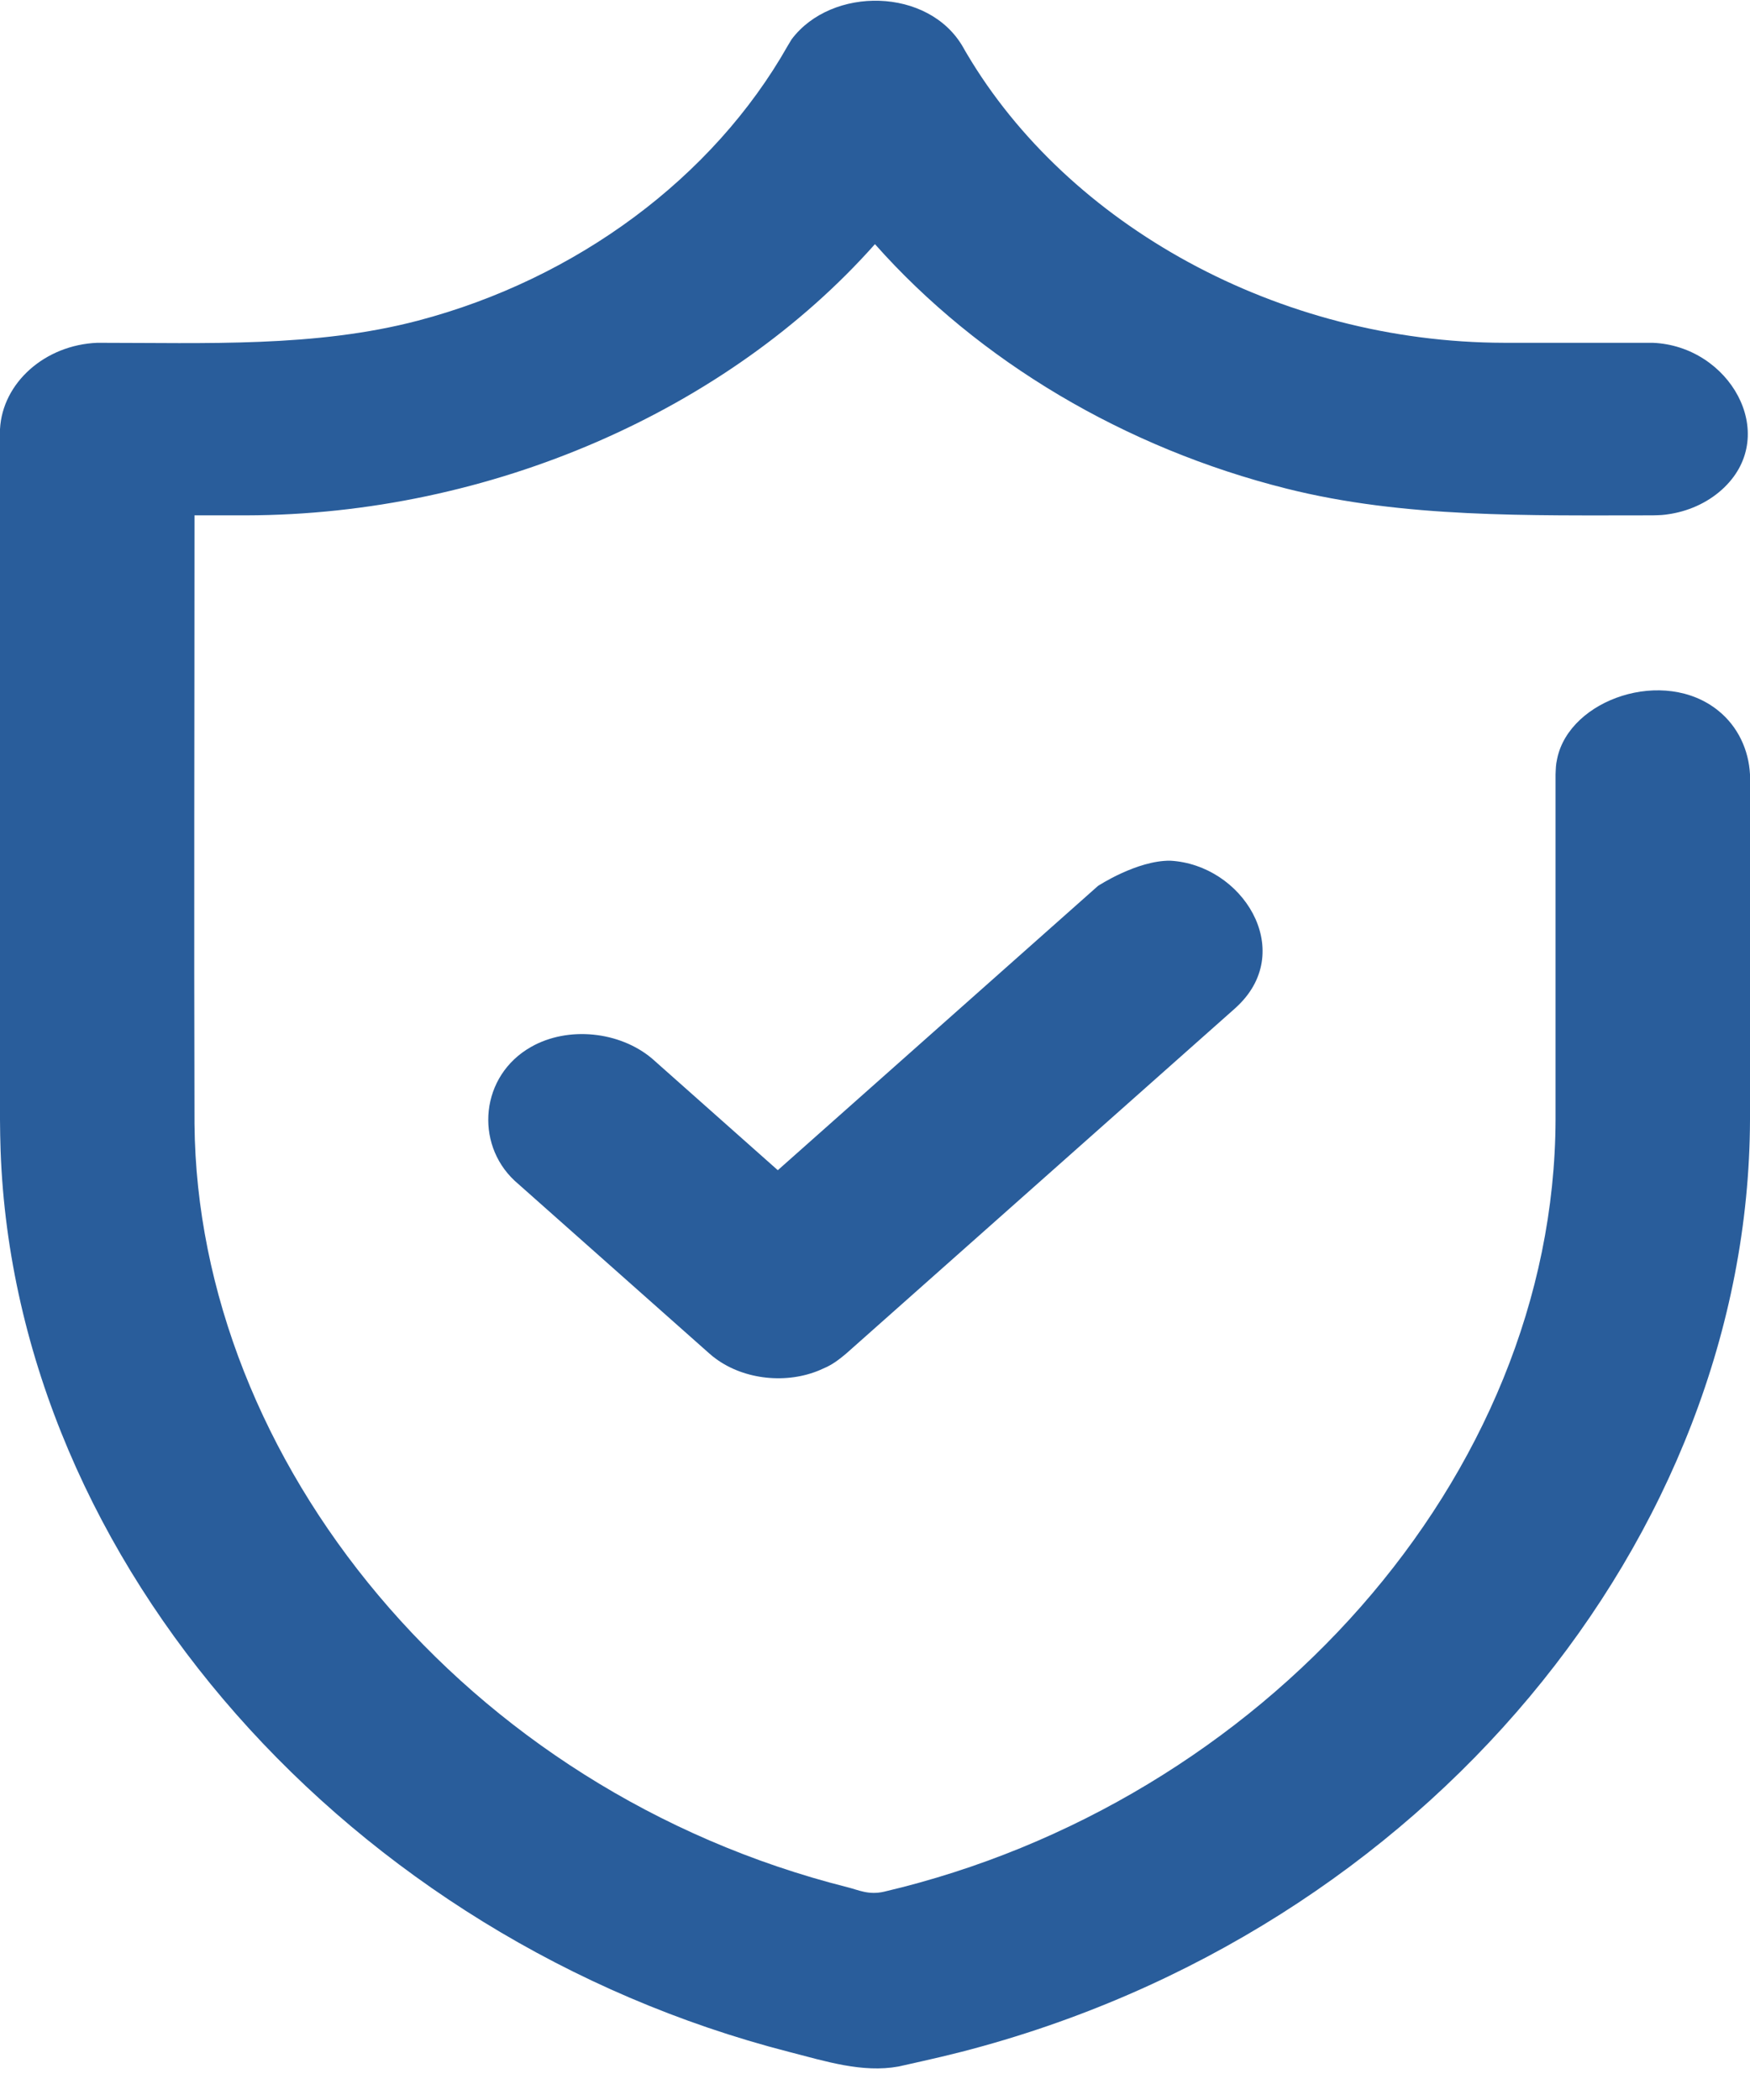 <svg width="35" height="42" viewBox="0 0 35 42" fill="none" xmlns="http://www.w3.org/2000/svg">
<path d="M3.89 10.308C3.89 14.366 3.878 18.422 3.89 22.478C3.95 29.199 9.285 35.81 16.947 37.744C17.176 37.801 17.37 37.905 17.681 37.834C25.224 36.064 31.09 29.553 31.111 22.39V15.488C31.118 15.347 31.114 15.31 31.144 15.171C31.394 13.979 33.284 13.337 34.365 14.213C34.763 14.533 34.975 15.005 35 15.488V22.395C34.975 30.719 28.52 38.645 19.228 41.037C18.966 41.104 18.703 41.166 18.44 41.225L17.972 41.33C17.248 41.462 16.512 41.226 15.773 41.036C7.026 38.785 0.309 31.289 0.012 23.015C0.004 22.808 0.002 22.602 0 22.395V8.583C0.049 7.657 0.897 6.899 1.945 6.856C4.126 6.856 6.311 6.951 8.359 6.413C11.528 5.58 14.261 3.553 15.755 0.915C15.755 0.915 15.805 0.834 15.832 0.787C16.632 -0.279 18.577 -0.258 19.264 0.948C19.287 0.991 19.312 1.032 19.337 1.075C21.363 4.501 25.565 6.848 30.085 6.856H33.054C34.591 6.918 35.591 8.672 34.49 9.744C34.207 10.021 33.825 10.209 33.411 10.278C33.254 10.304 33.213 10.302 33.054 10.307C30.57 10.307 28.086 10.364 25.733 9.773C22.502 8.963 19.577 7.227 17.499 4.883C14.553 8.203 9.815 10.299 4.917 10.307H3.889L3.89 10.308ZM23.404 17.214C24.846 17.292 25.911 18.987 24.772 20.1C24.751 20.121 24.729 20.14 24.708 20.161L16.931 27.065C16.683 27.275 16.588 27.318 16.405 27.398C15.739 27.685 14.892 27.598 14.317 27.175C14.255 27.129 14.24 27.117 14.181 27.065L10.292 23.614C9.491 22.866 9.605 21.513 10.622 20.938C11.359 20.519 12.394 20.625 13.042 21.172L15.556 23.404L21.959 17.719C21.959 17.719 22.737 17.207 23.405 17.214L23.404 17.214Z" fill="#295D9B"/>
</svg>
